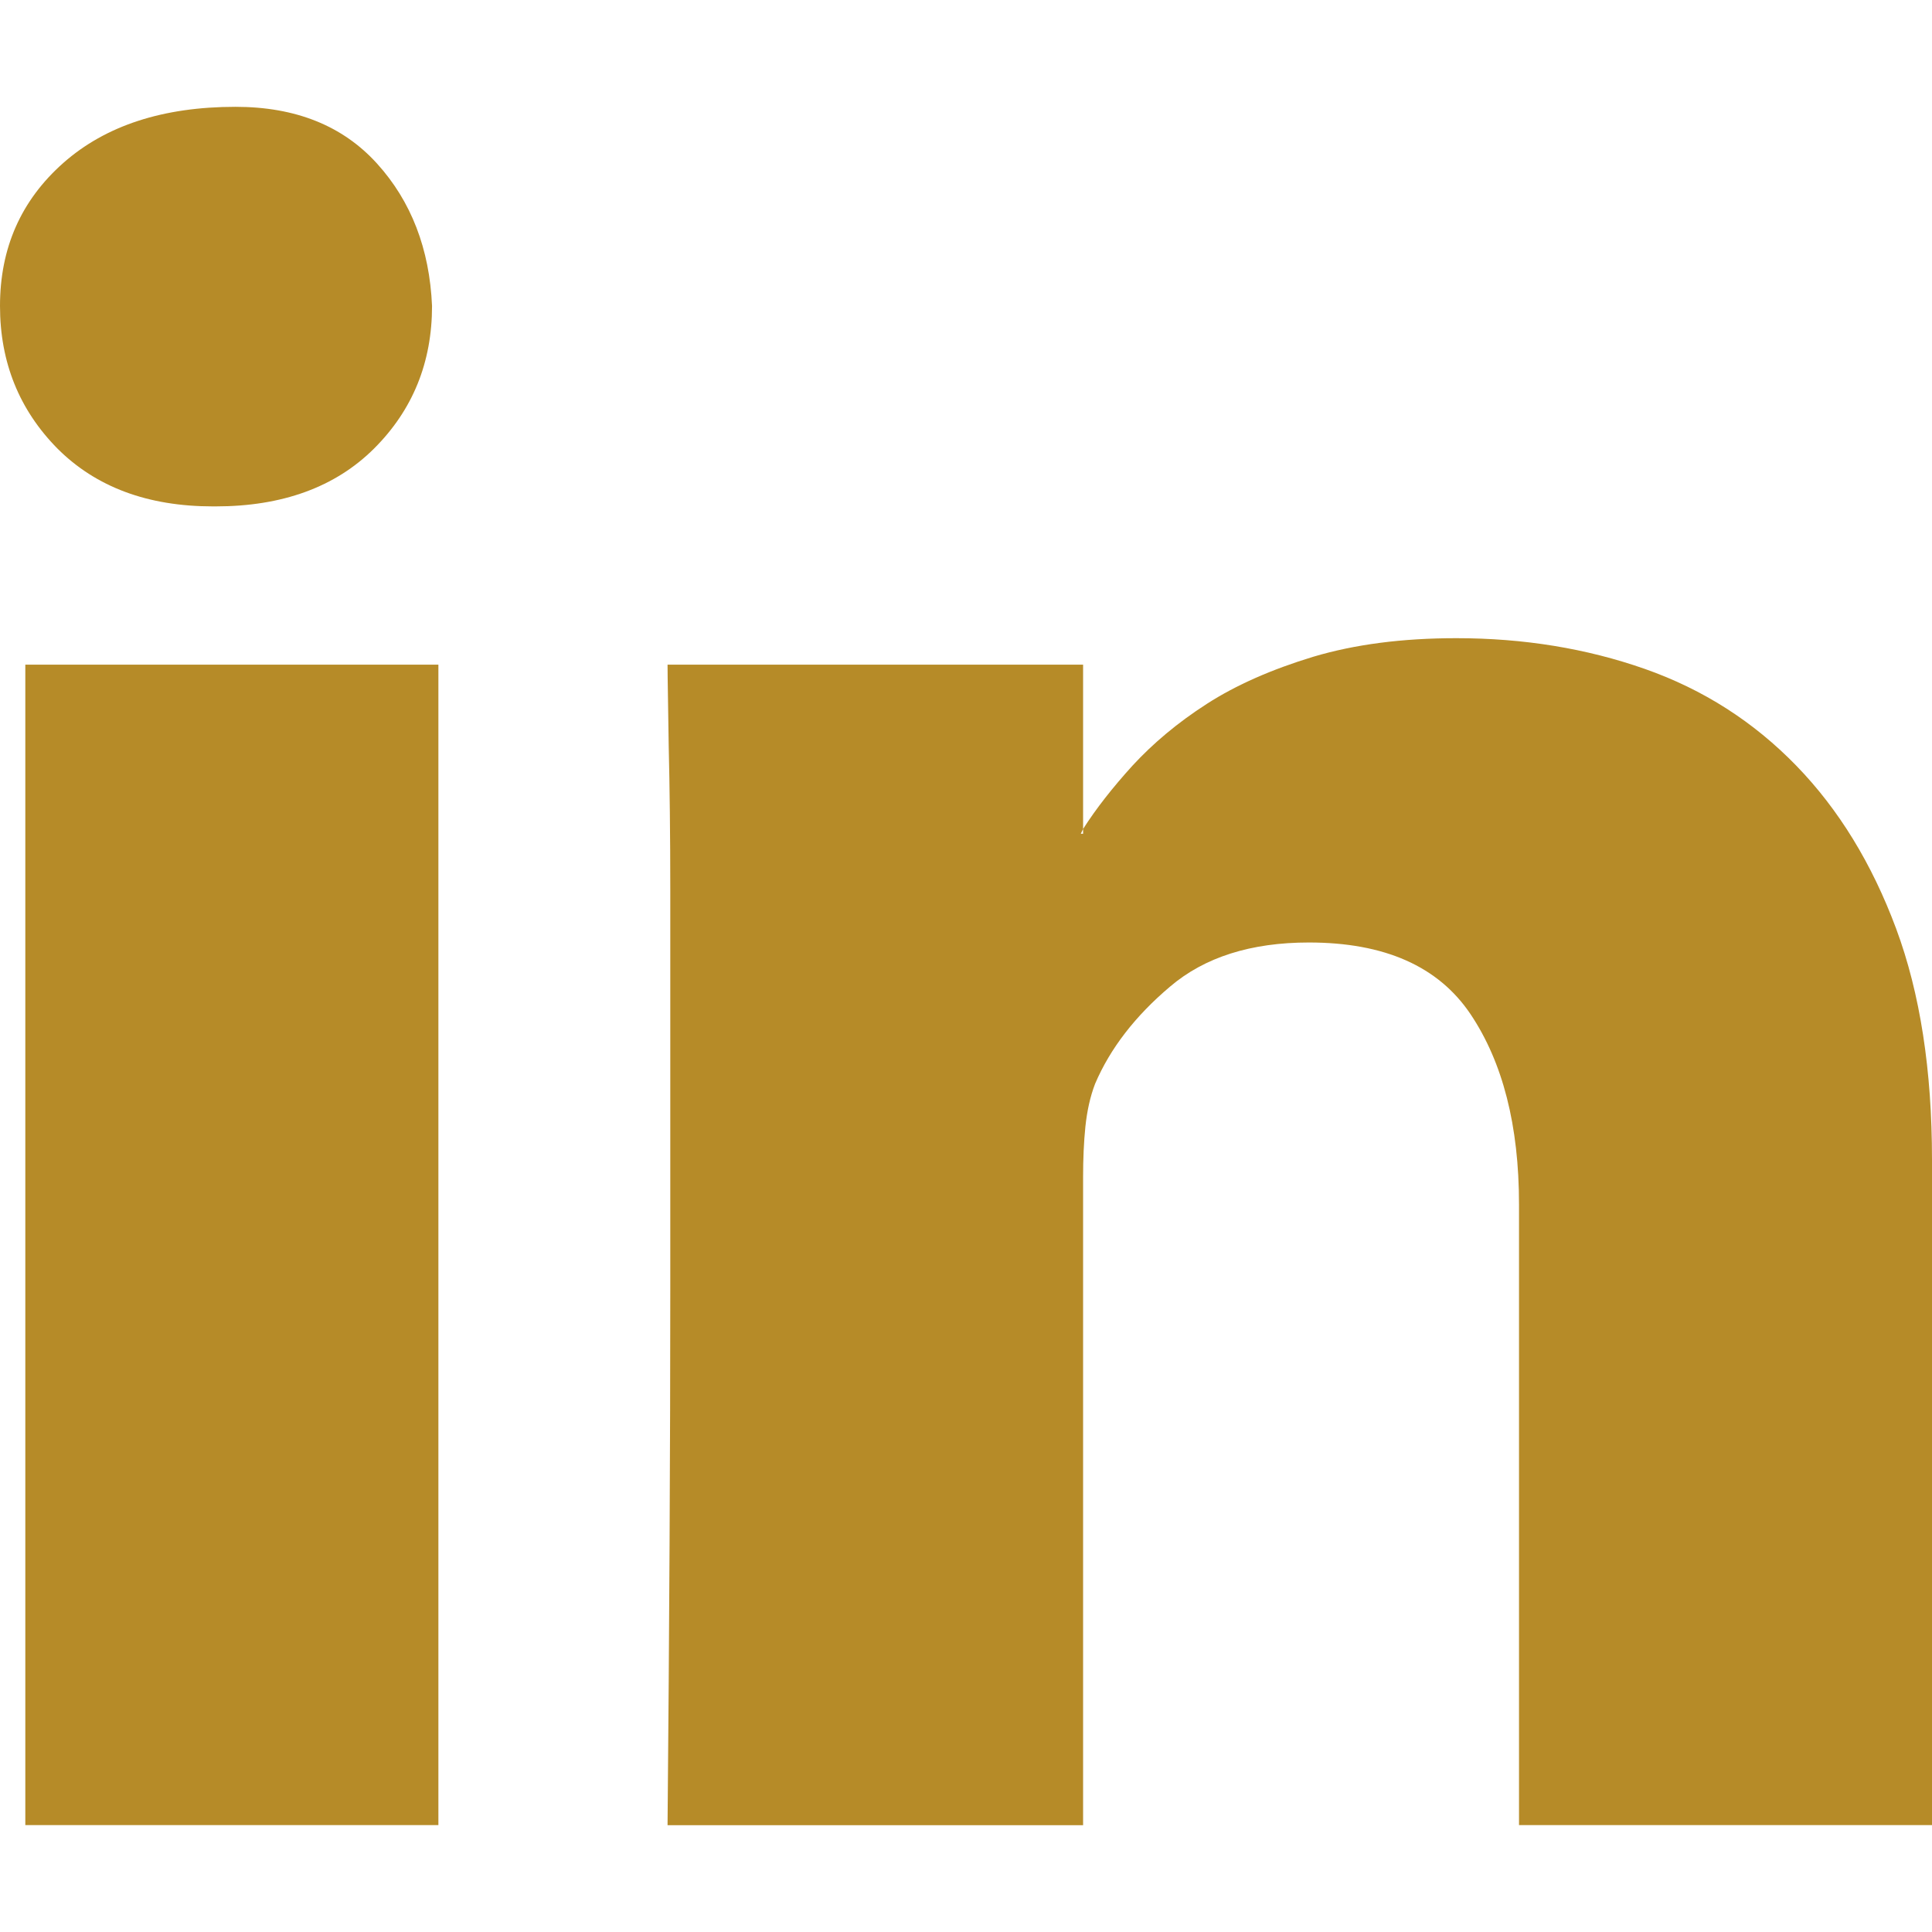 <?xml version="1.0" encoding="iso-8859-1"?>
<!-- Generator: Adobe Illustrator 18.1.1, SVG Export Plug-In . SVG Version: 6.00 Build 0)  -->
<svg version="1.1" id="Capa_1" xmlns="http://www.w3.org/2000/svg" xmlns:xlink="http://www.w3.org/1999/xlink" x="0px" y="0px"
	 viewBox="0 0 21.903 21.903" style="enable-background:new 0 0 21.903 21.903;" width="18px" height="18px" xml:space="preserve" fill="#b68b28">
<g>
	<path style="fill:#b68b28;" d="M2.67,1.211c0.682,0,1.216,0.215,1.604,0.643S4.87,2.822,4.898,3.469
		c0,0.639-0.218,1.178-0.657,1.616C3.802,5.522,3.202,5.741,2.443,5.741H2.416c-0.741,0-1.328-0.219-1.765-0.656
		C0.219,4.647,0,4.108,0,3.469c0-0.657,0.238-1.197,0.718-1.622C1.198,1.423,1.85,1.211,2.67,1.211z M0.287,7.535H4.97v13.156H0.287
		V7.535z M21.903,13.148v7.543h-4.682v-7.036c0-0.895-0.184-1.612-0.55-2.158c-0.364-0.541-0.973-0.812-1.833-0.812
		c-0.655,0-1.181,0.166-1.573,0.5c-0.393,0.332-0.678,0.699-0.85,1.102c-0.056,0.146-0.091,0.307-0.11,0.486
		c-0.018,0.176-0.026,0.367-0.026,0.568v7.351H7.568c0.02-2.226,0.031-4.268,0.031-6.12v-2.339v-2.125
		c0-0.647-0.007-1.199-0.018-1.657C7.575,7.997,7.568,7.69,7.568,7.535h4.711v1.863l-0.026,0.054h0.026V9.398
		c0.146-0.229,0.333-0.468,0.561-0.719c0.231-0.25,0.507-0.484,0.843-0.7c0.333-0.214,0.734-0.39,1.204-0.533
		c0.473-0.141,1.011-0.211,1.624-0.211c0.762,0,1.474,0.116,2.138,0.349c0.662,0.233,1.231,0.598,1.715,1.096
		c0.481,0.495,0.858,1.111,1.132,1.847C21.769,11.261,21.903,12.135,21.903,13.148z"/>
</g>
<g>
</g>
<g>
</g>
<g>
</g>
<g>
</g>
<g>
</g>
<g>
</g>
<g>
</g>
<g>
</g>
<g>
</g>
<g>
</g>
<g>
</g>
<g>
</g>
<g>
</g>
<g>
</g>
<g>
</g>
</svg>
